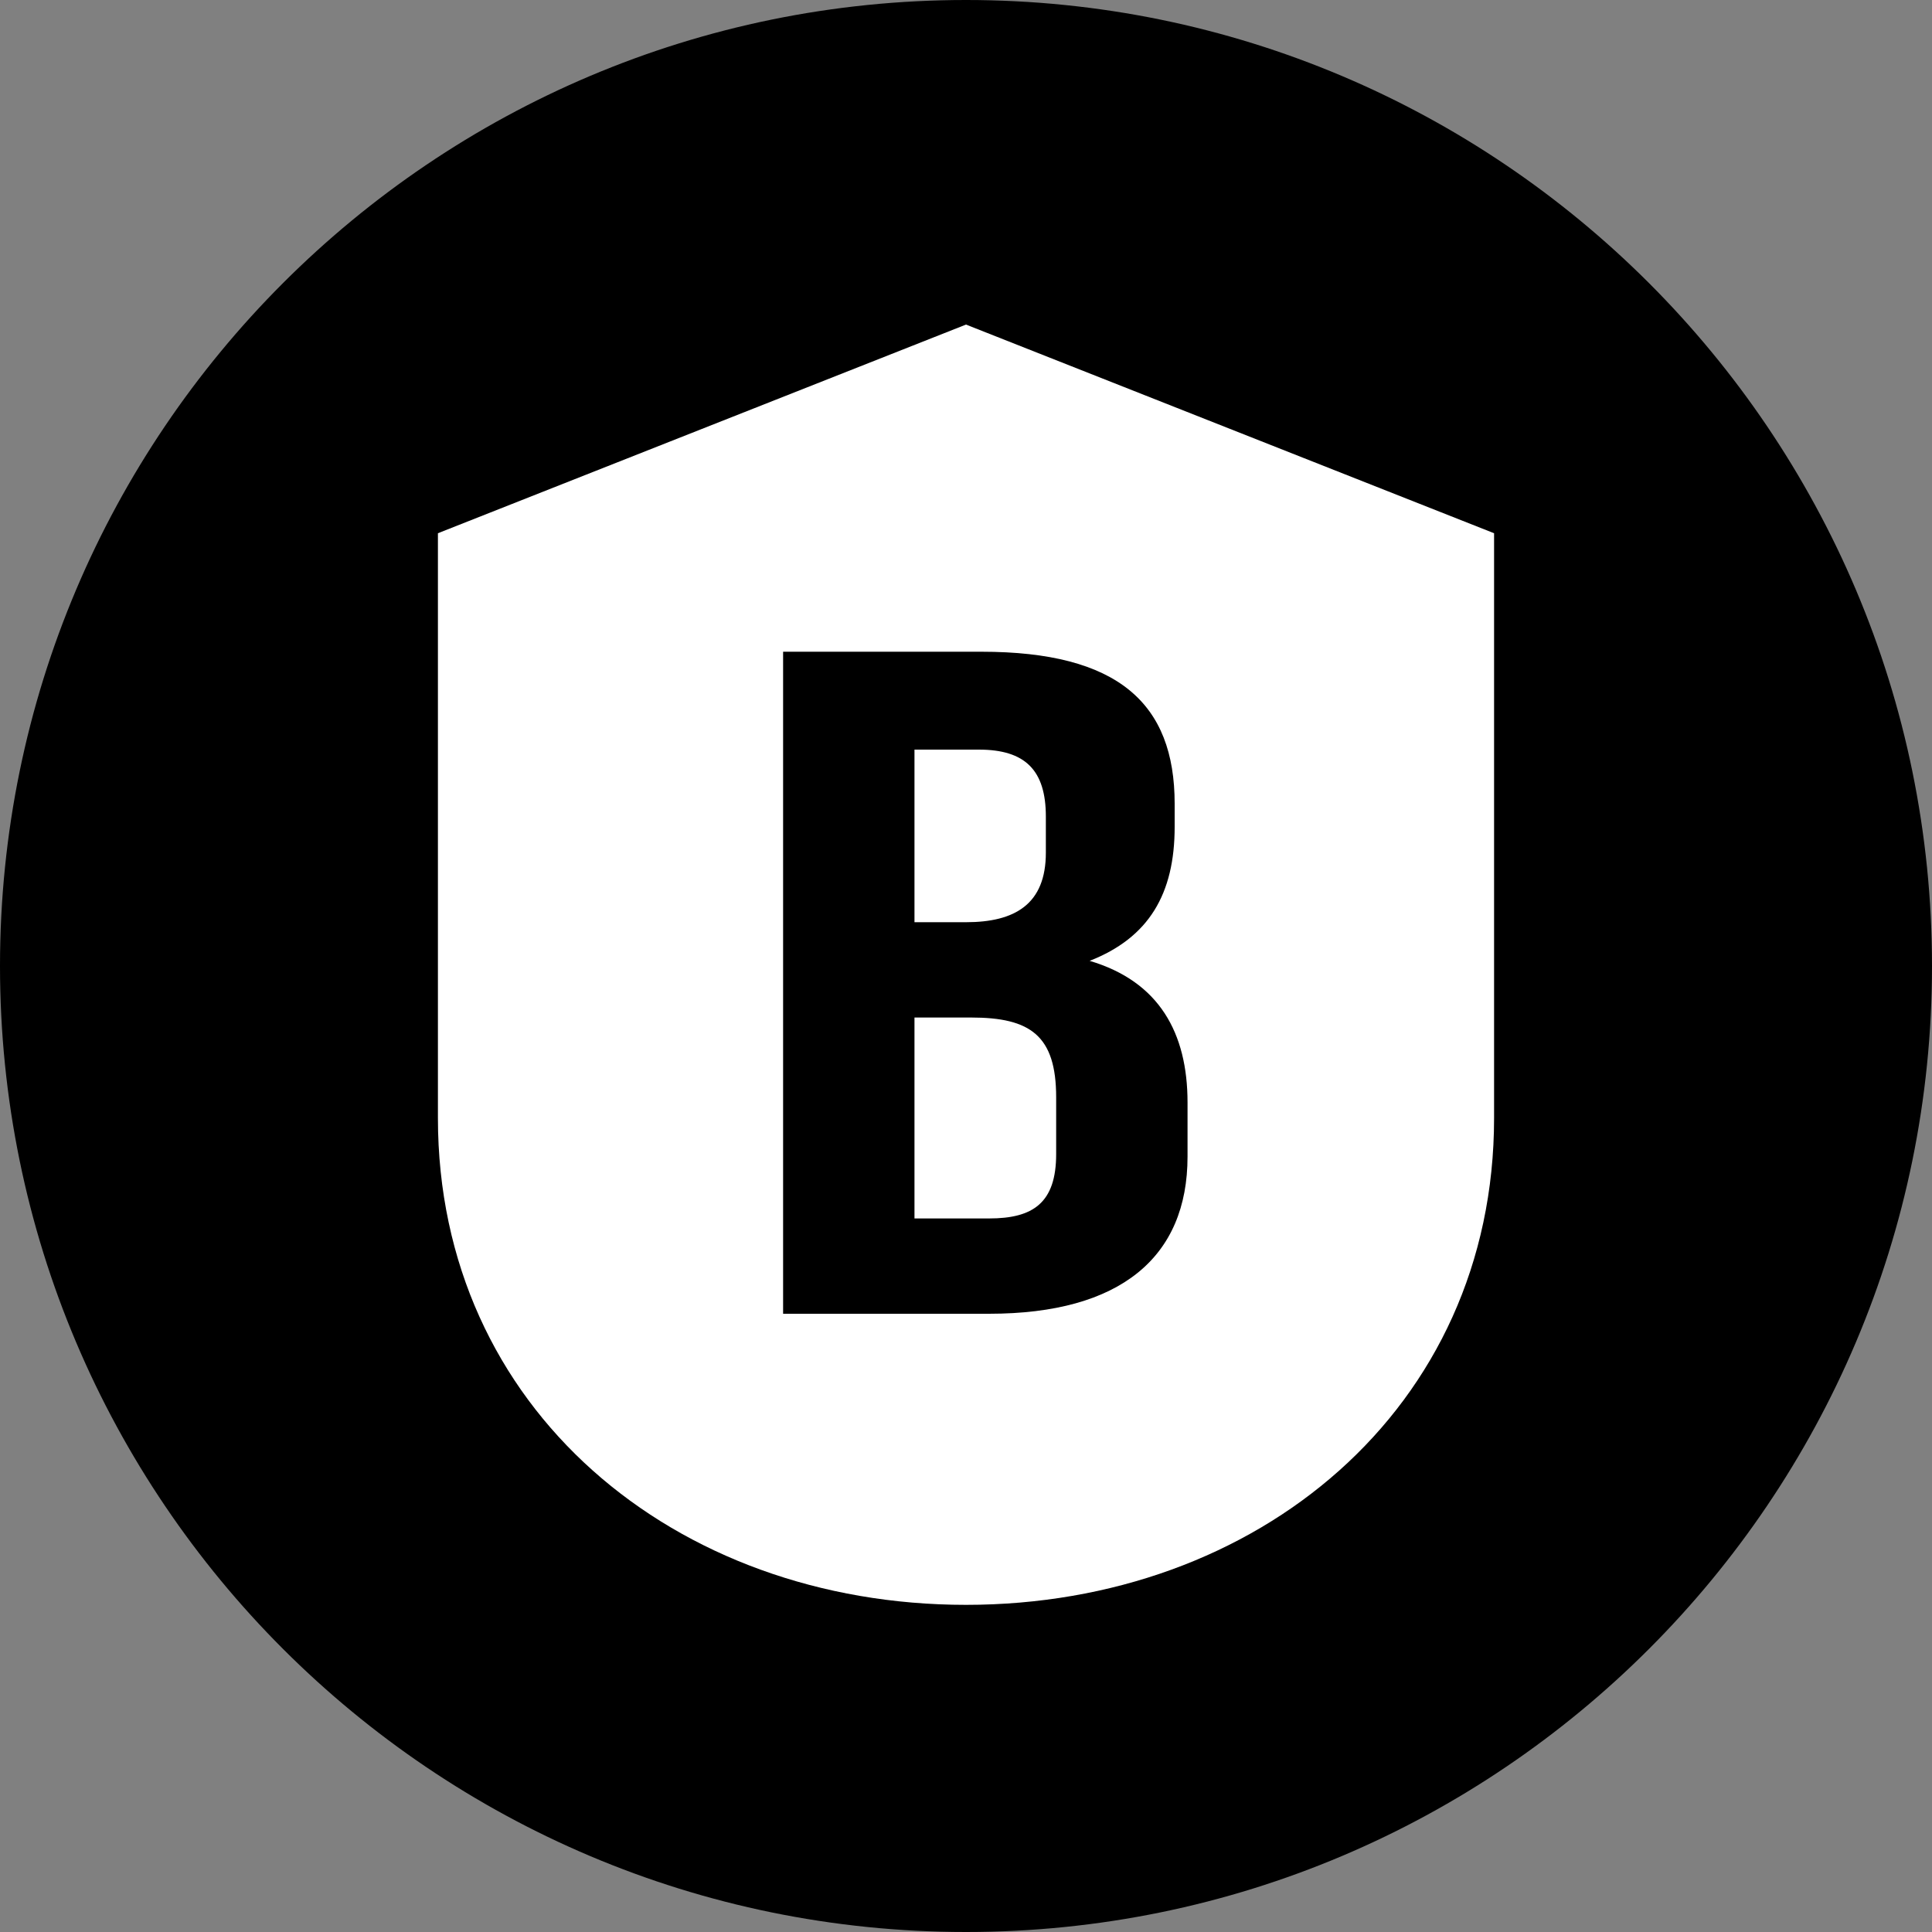 <?xml version="1.0" encoding="UTF-8"?> <!-- Generator: Adobe Illustrator 18.0.0, SVG Export Plug-In . SVG Version: 6.00 Build 0) --> <svg xmlns="http://www.w3.org/2000/svg" xmlns:xlink="http://www.w3.org/1999/xlink" id="Слой_1" x="0px" y="0px" viewBox="0 0 75 75" xml:space="preserve"><rect x="0" y="0" width="75" height="75" fill="#808080" stroke="none"/> <g> <path d="M37.5,0L37.5,0C16.8,0,0,16.8,0,37.5v0C0,58.2,16.8,75,37.5,75h0C58.2,75,75,58.2,75,37.5v0C75,16.8,58.2,0,37.5,0z"></path> <g> <path fill="#FFFFFF" d="M58,20.7l-20.5-8.1L17,20.7v22.7c0,11.3,9.2,18.9,20.5,18.9S58,54.7,58,43.4L58,20.7z"></path> <path d="M45.6,31.2v0.9c0,2.6-1,4.3-3.3,5.2c2.7,0.8,3.8,2.8,3.8,5.5v2.1c0,3.9-2.6,6.1-7.7,6.1h-8V25.3h7.7 C43.4,25.3,45.6,27.3,45.6,31.2z M35.5,29v6.8h2c1.9,0,3.1-0.7,3.1-2.7v-1.4c0-1.8-0.8-2.6-2.6-2.6H35.5z M35.5,39.4v7.9h2.9 c1.7,0,2.6-0.6,2.6-2.5v-2.2c0-2.4-1-3.1-3.3-3.1H35.5z"></path> </g> </g> </svg> 